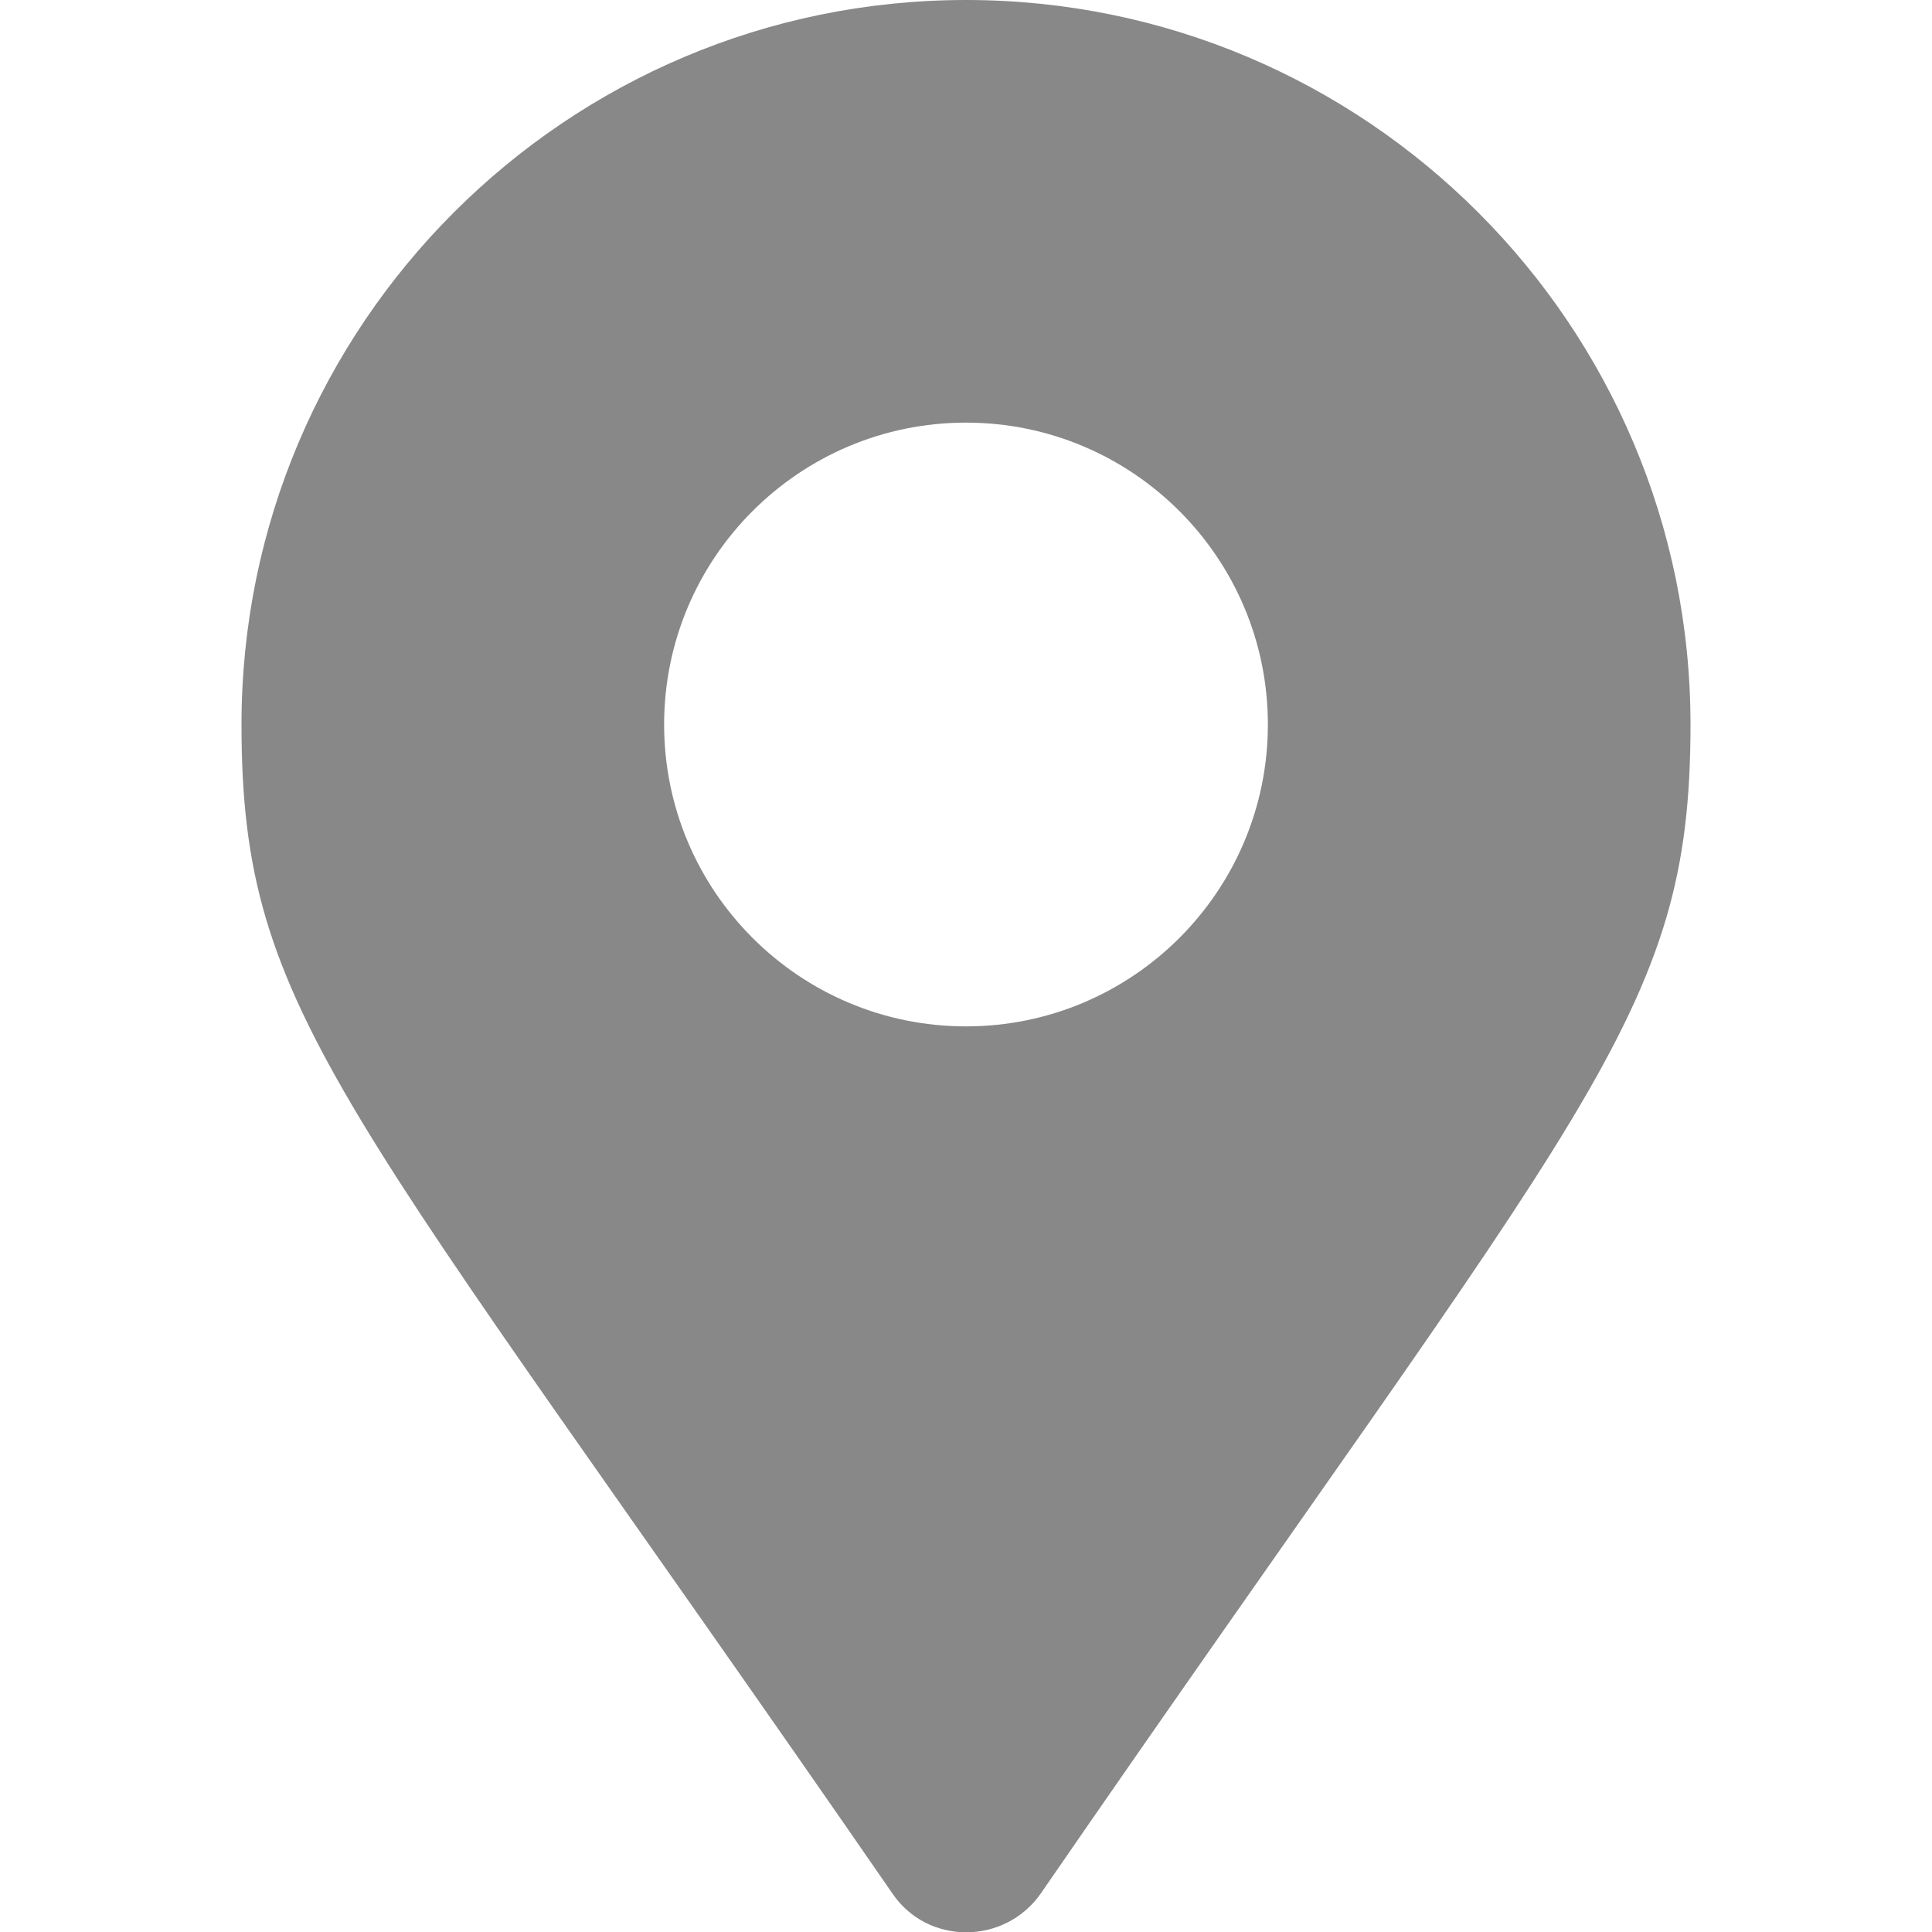 <?xml version="1.0" encoding="utf-8"?>
<!-- Generator: Adobe Illustrator 23.0.5, SVG Export Plug-In . SVG Version: 6.00 Build 0)  -->
<svg version="1.1" id="Capa_1" xmlns="http://www.w3.org/2000/svg" xmlns:xlink="http://www.w3.org/1999/xlink" x="0px" y="0px"
	 viewBox="0 0 16 16" style="enable-background:new 0 0 16 16;" xml:space="preserve">
<style type="text/css">
	.st0{fill:#888888;}
</style>
<g>
	<path class="st0" d="M2,6c0-3.31,2.69-6,6-6s6,2.69,6,6c0,2.42-0.84,3.09-5.38,9.68c-0.3,0.43-0.94,0.43-1.23,0
		C2.84,9.09,2,8.42,2,6z M10.5,6c0-1.38-1.12-2.5-2.5-2.5S5.5,4.62,5.5,6S6.62,8.5,8,8.5S10.5,7.38,10.5,6z"/>
</g>
</svg>

